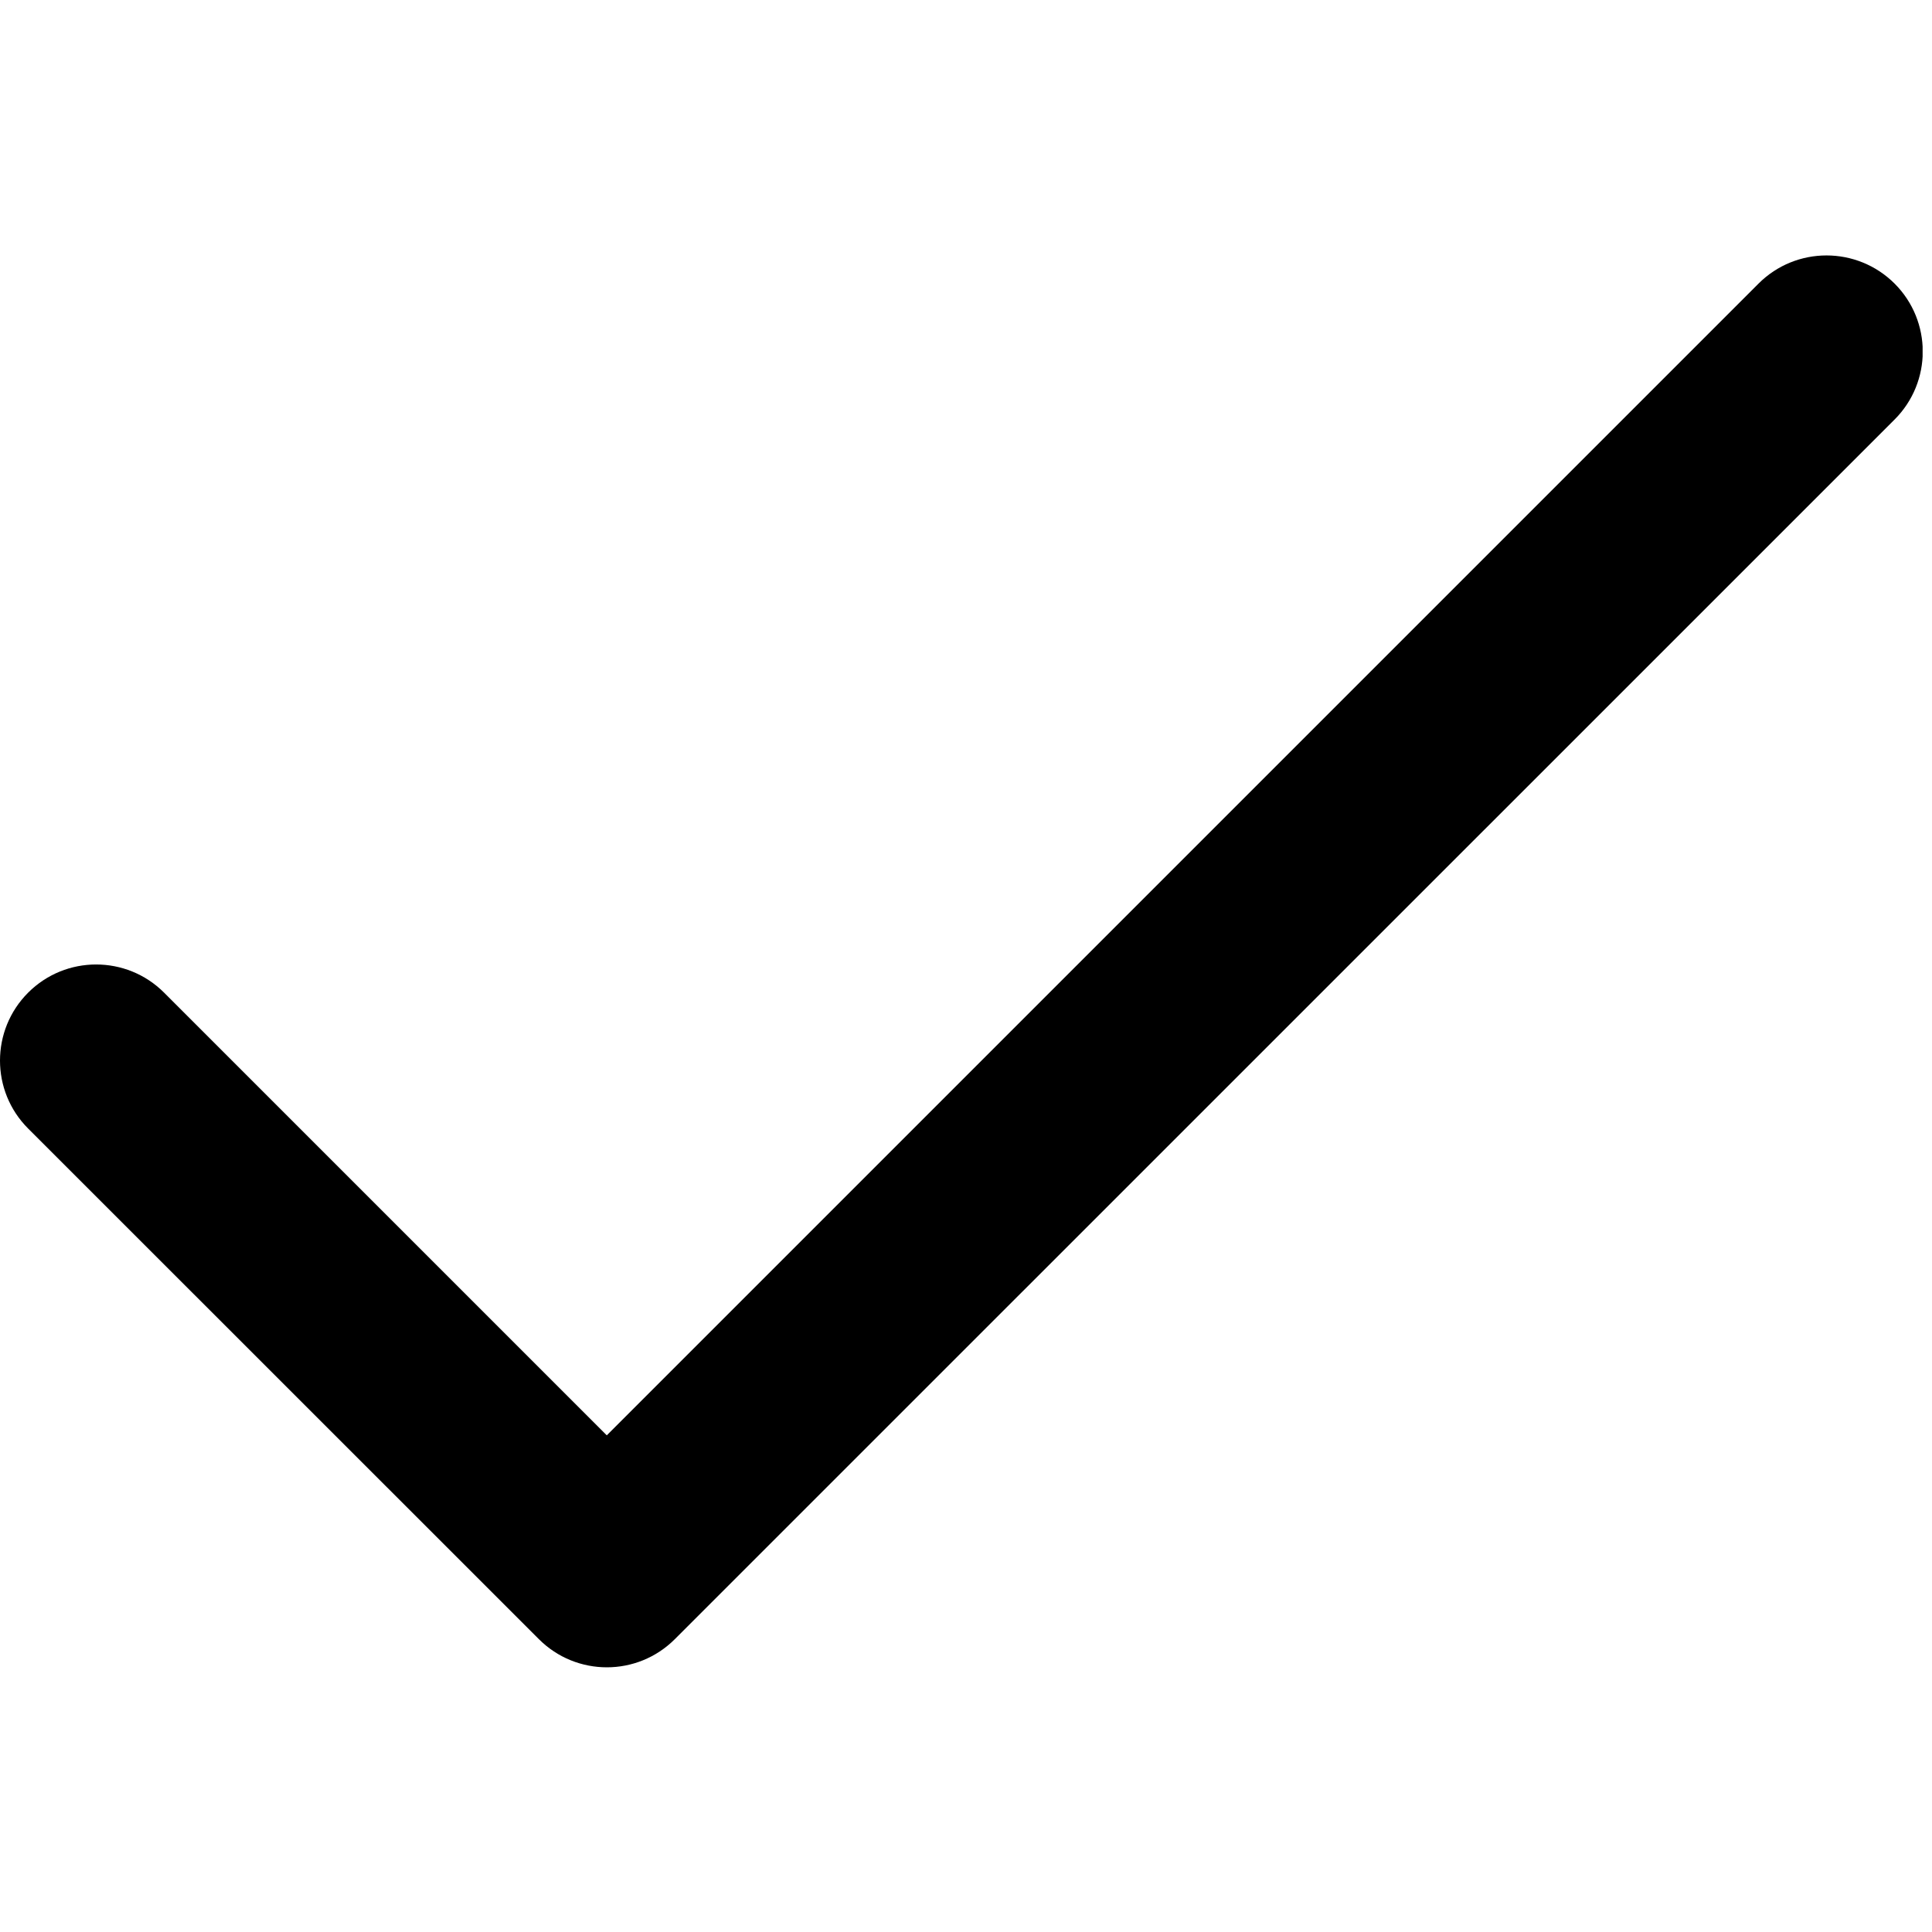 <svg width="14" height="14" viewBox="0 0 14 14" fill="none" xmlns="http://www.w3.org/2000/svg">
<g clip-path="url(#clip0_546_1932)">
<path d="M13.729 2.055C13.456 1.783 13.015 1.783 12.743 2.055L4.397 10.401L1.189 7.193C0.917 6.921 0.476 6.921 0.204 7.193C-0.068 7.465 -0.068 7.906 0.204 8.178L3.905 11.878C4.177 12.15 4.618 12.15 4.89 11.878L13.729 3.04C14.001 2.768 14.001 2.327 13.729 2.055Z" fill="black"/>
</g>
<defs>
<clipPath id="clip0_546_1932">
<rect width="13.932" height="13.932" fill="white"/>
</clipPath>
</defs>
</svg>
